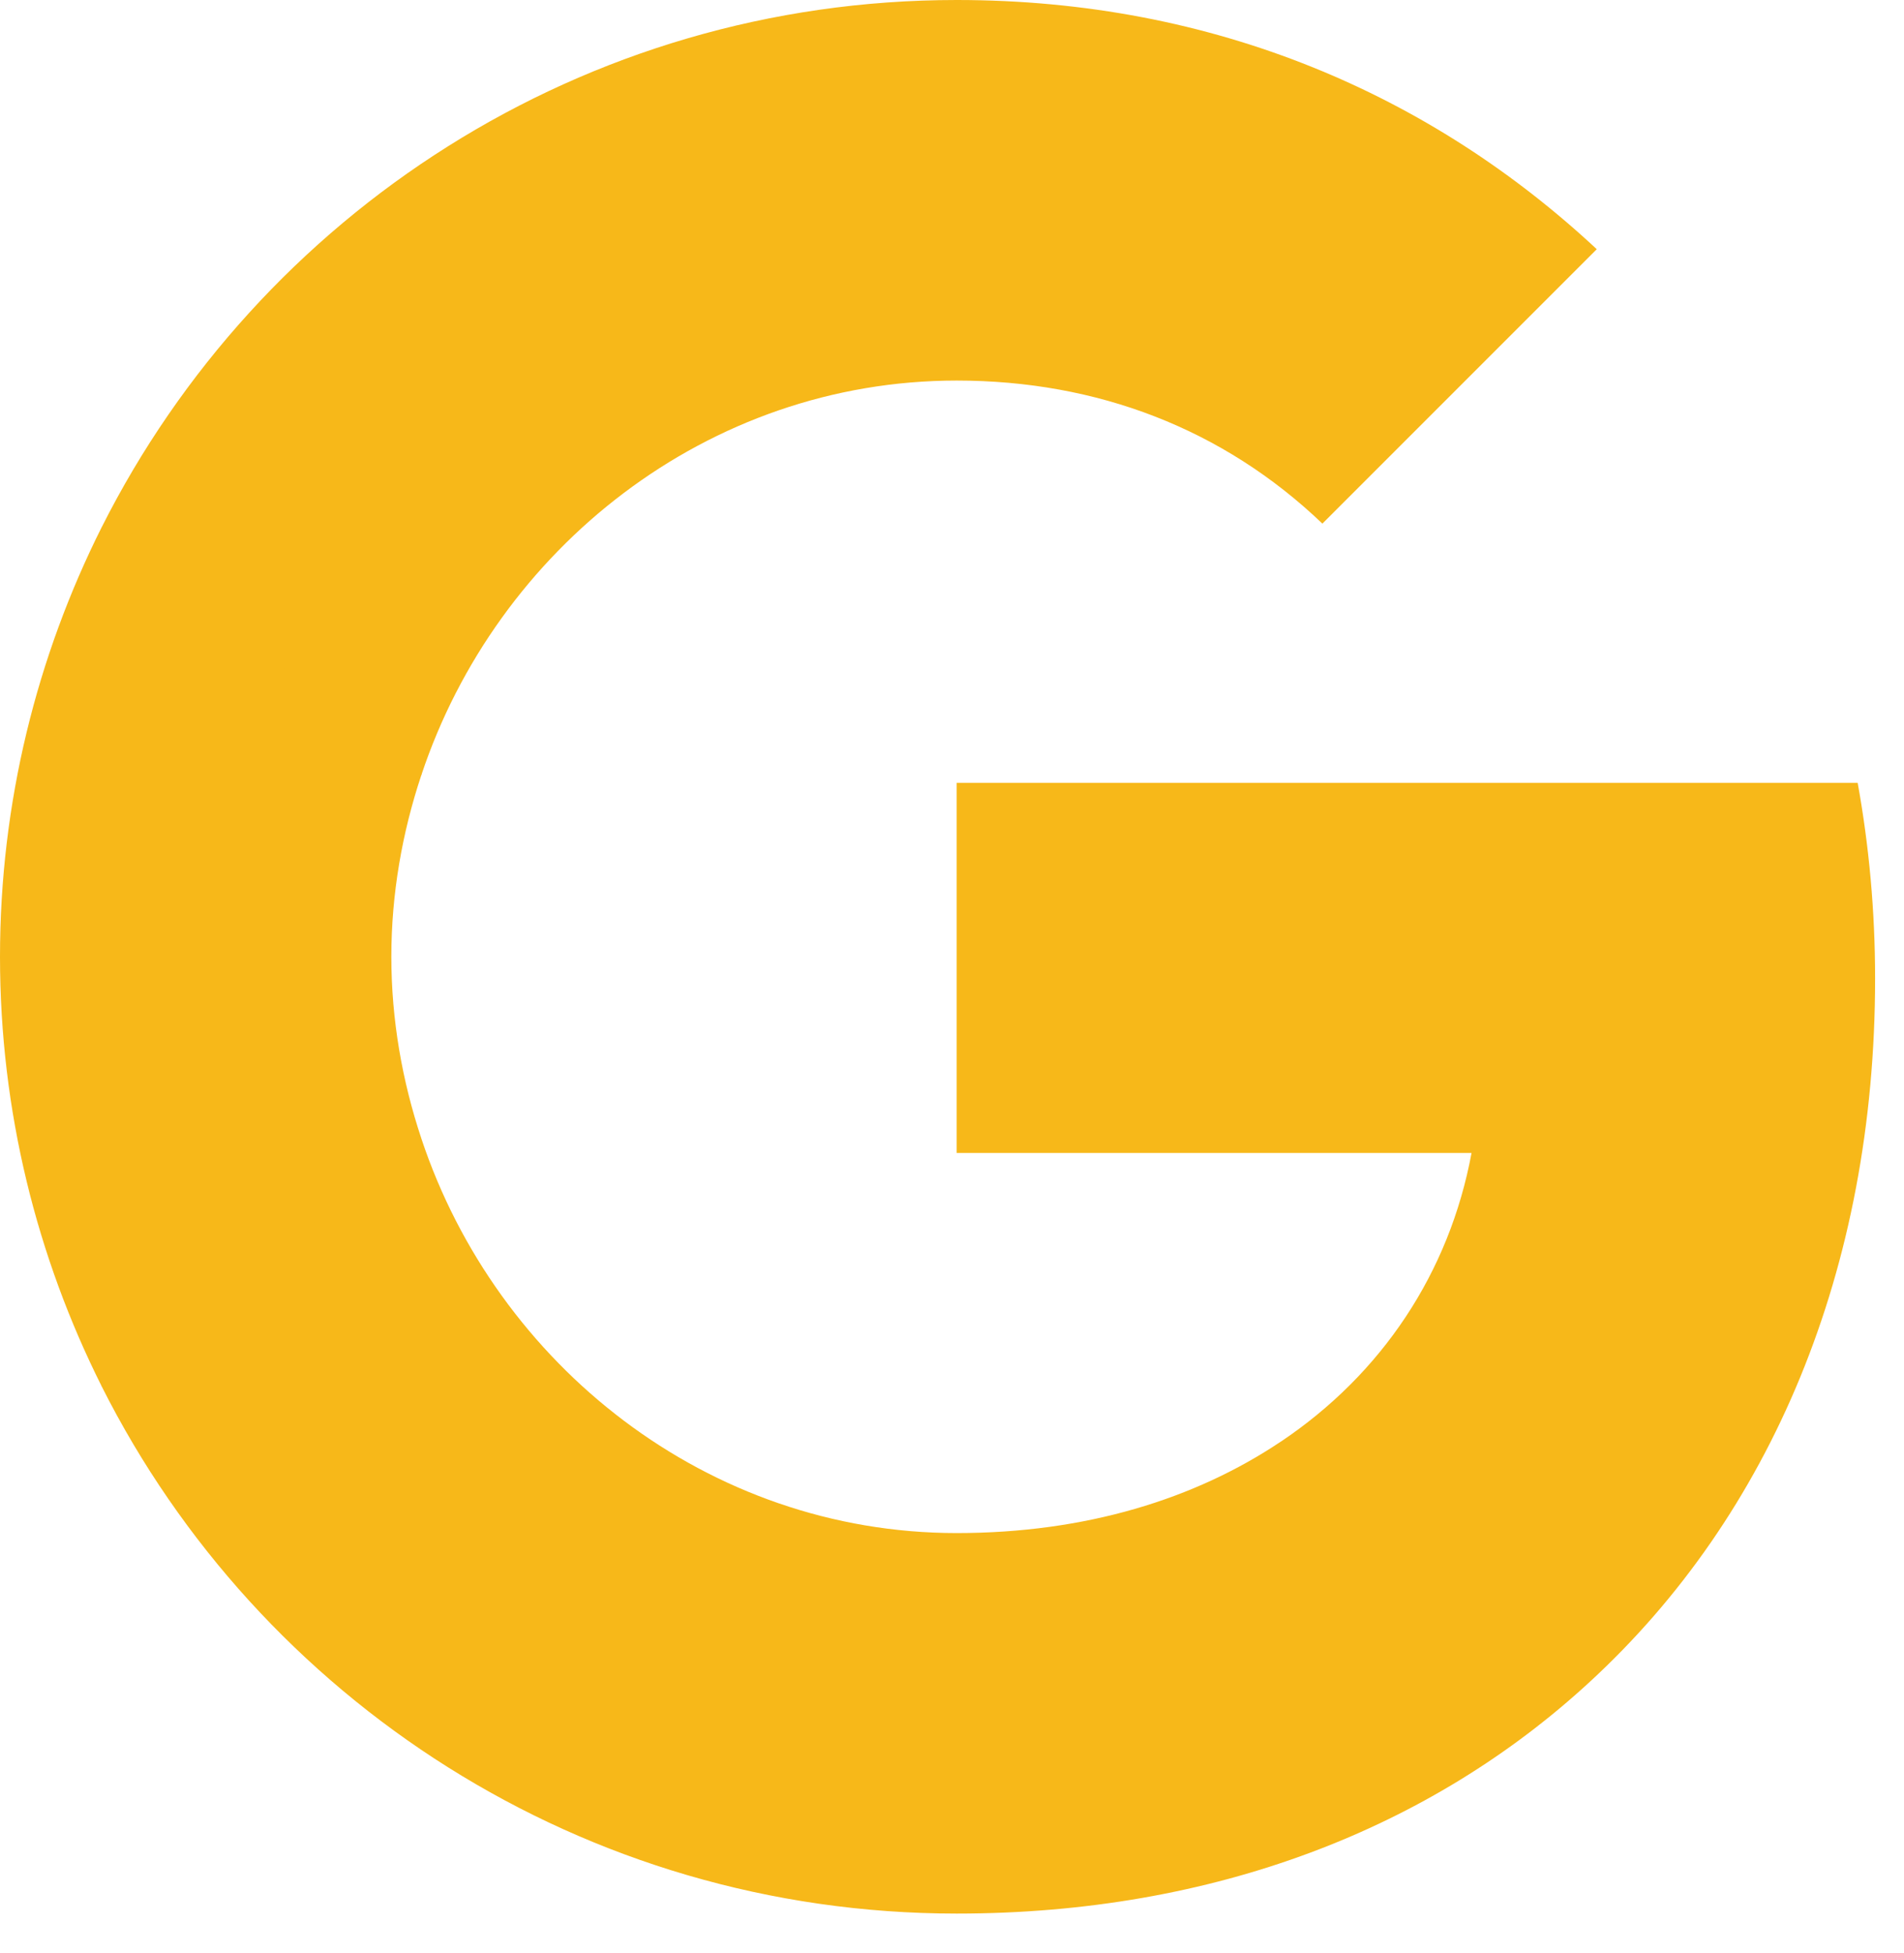 <svg xmlns="http://www.w3.org/2000/svg" width="39" height="40" viewBox="0 0 39 40" fill="none"><path fill-rule="evenodd" clip-rule="evenodd" d="M38.408 20.041C38.408 18.652 38.283 17.316 38.051 16.033H19.596V23.613H30.142C29.688 26.063 28.307 28.138 26.232 29.528V34.444H32.565C36.27 31.033 38.408 26.009 38.408 20.041Z" fill="#F7B819"></path><path fill-rule="evenodd" clip-rule="evenodd" d="M19.596 39.191C24.887 39.191 29.322 37.437 32.565 34.444L26.232 29.527C24.477 30.703 22.232 31.398 19.596 31.398C14.492 31.398 10.172 27.951 8.631 23.319H2.084V28.396C5.309 34.8 11.936 39.191 19.596 39.191Z" fill="#F7B819"></path><path fill-rule="evenodd" clip-rule="evenodd" d="M8.631 23.318C8.239 22.143 8.016 20.887 8.016 19.595C8.016 18.304 8.239 17.048 8.631 15.872V10.795H2.084C0.757 13.44 0 16.433 0 19.595C0 22.757 0.757 25.75 2.084 28.395L8.631 23.318Z" fill="#F7B819"></path><path fill-rule="evenodd" clip-rule="evenodd" d="M19.596 7.794C22.473 7.794 25.056 8.782 27.087 10.724L32.707 5.104C29.314 1.942 24.878 0 19.596 0C11.936 0 5.309 4.391 2.084 10.796L8.631 15.873C10.172 11.241 14.492 7.794 19.596 7.794Z" fill="#F7B819"></path></svg>
